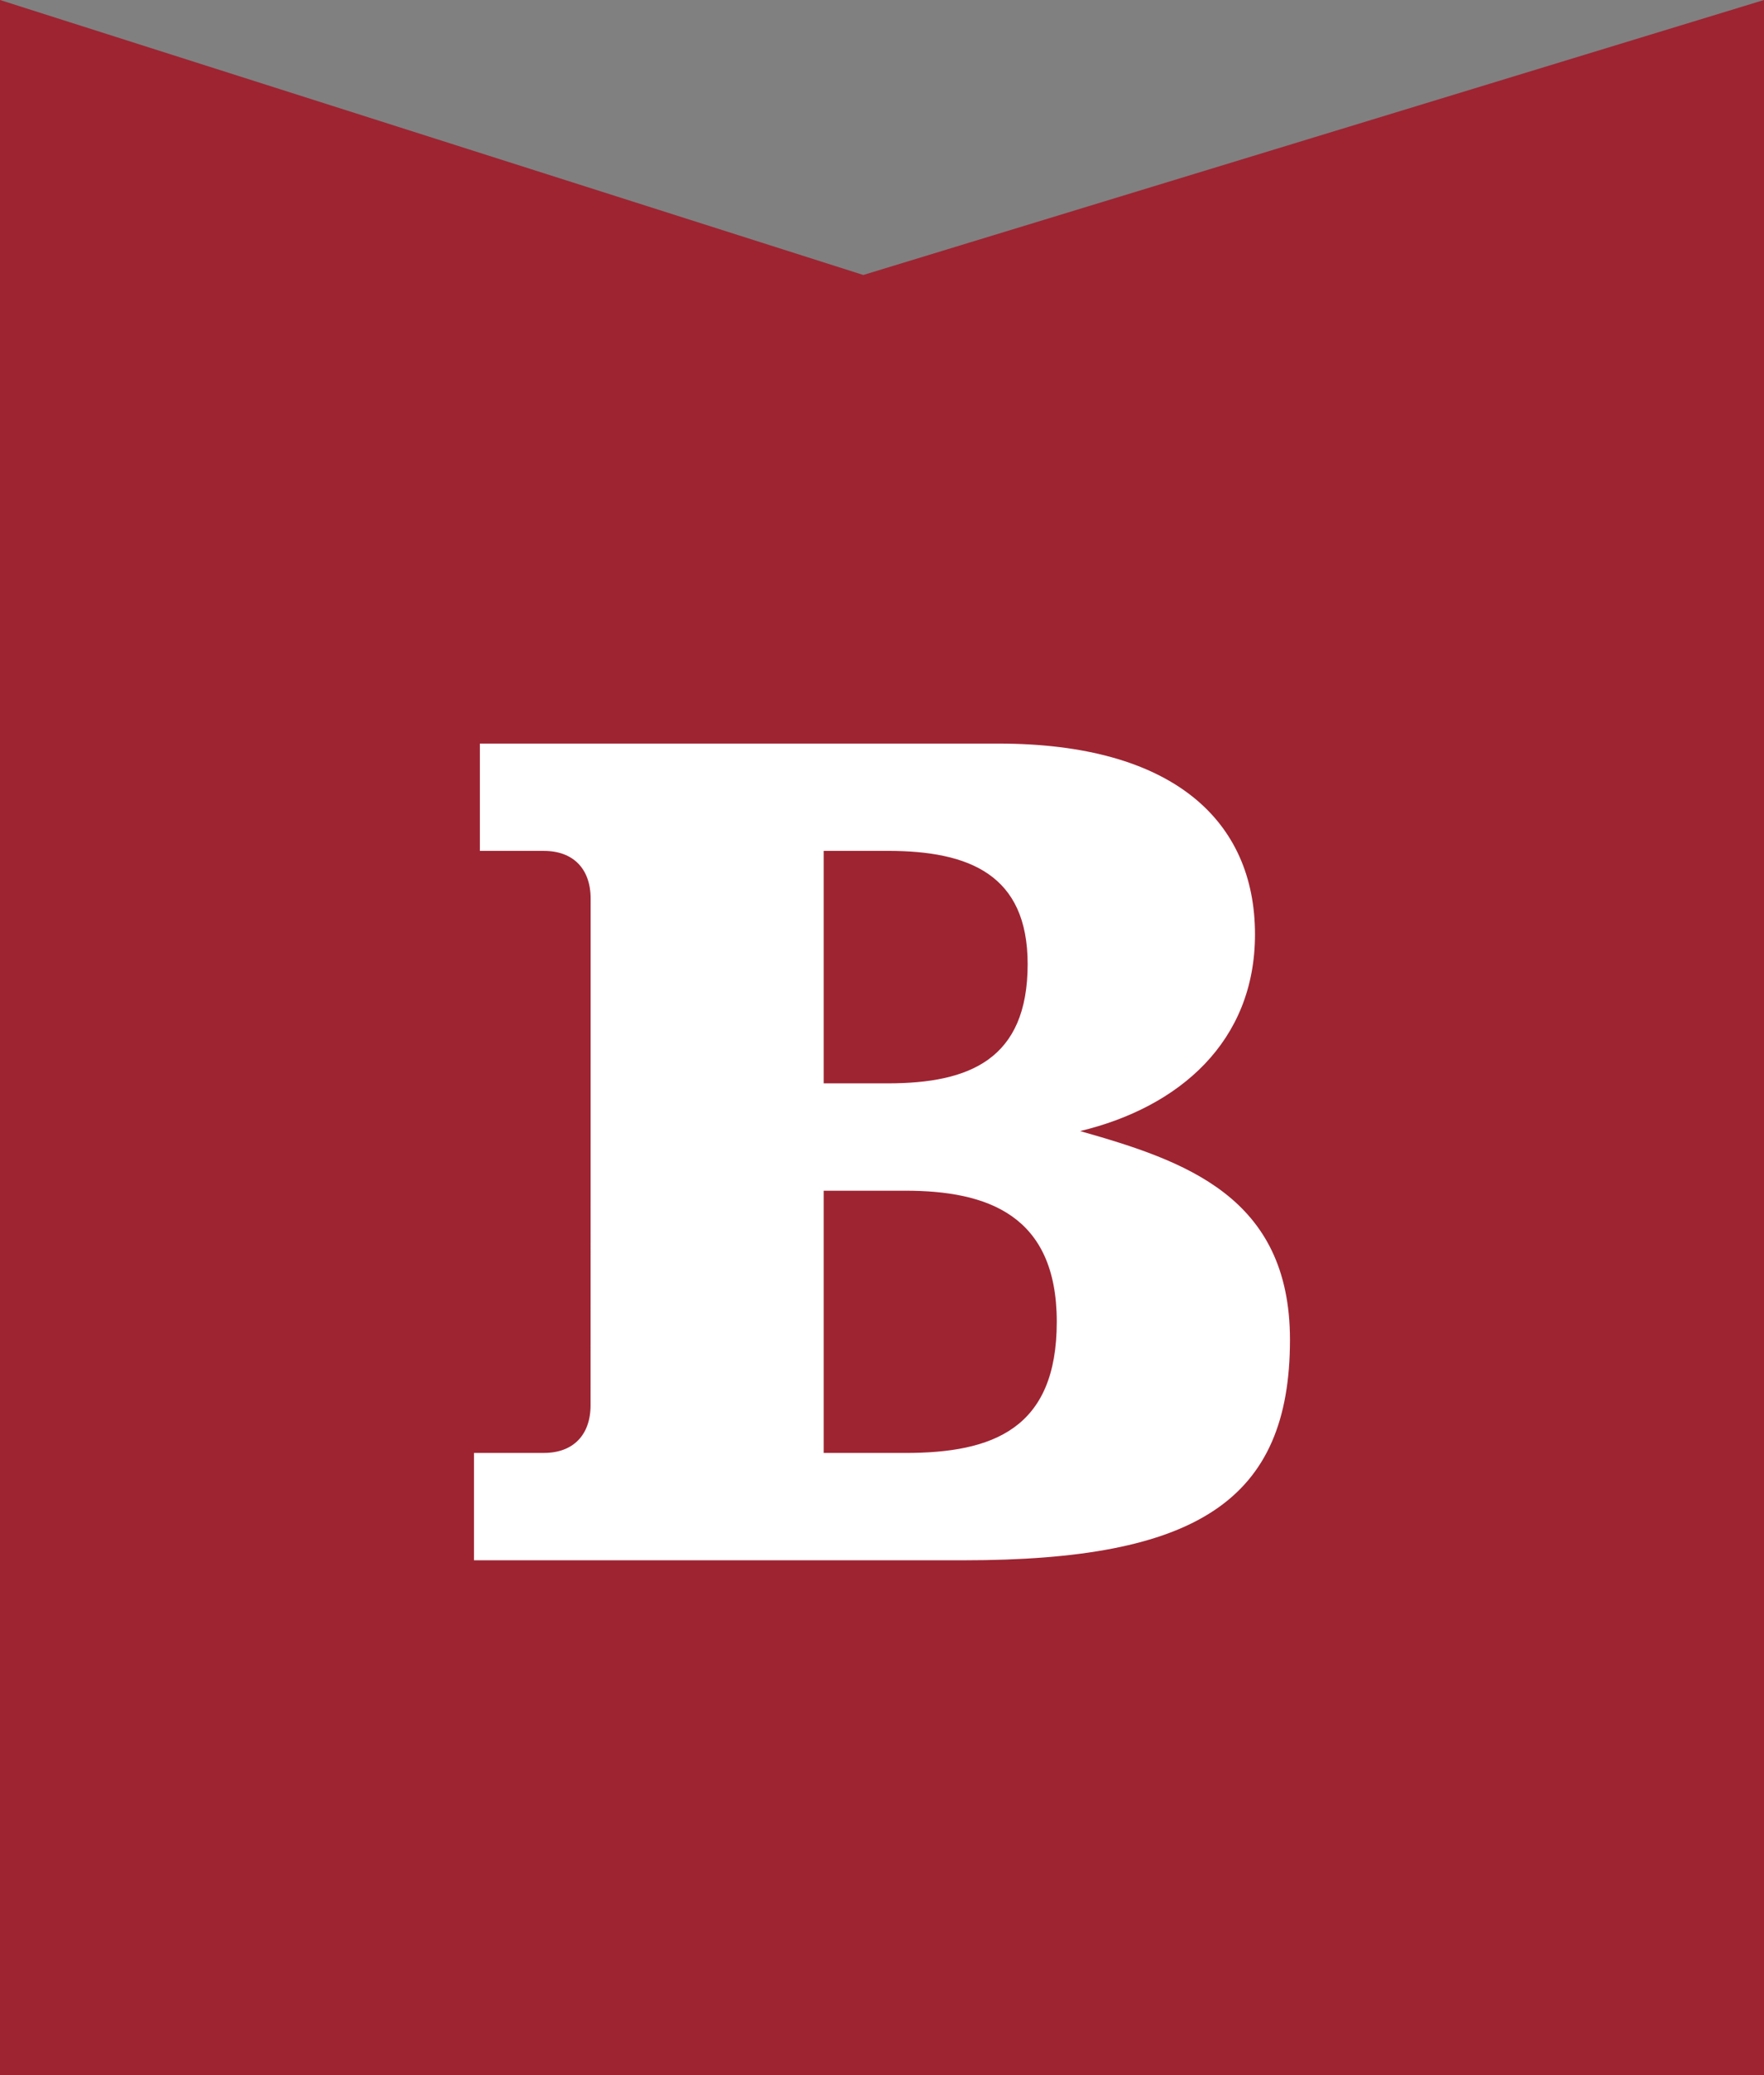<svg xmlns="http://www.w3.org/2000/svg" width="51" height="60" viewBox="0 0 51 60" xml:space="preserve">
  <rect x="0" y="0" width="51" height="60" fill="#808080" stroke="none"/>
  <path fill="#9E2432" d="M51 0 24.959 7.951 0 0v60h51V0z"/>
  <path fill="#FFF" d="M17.076 25.981c0-.862-.506-1.378-1.349-1.378h-1.853V21.5H28.87c5.054 0 7.414 2.239 7.414 5.516 0 3.101-2.19 4.998-5.056 5.688 3.032.861 6.067 1.895 6.067 6.034 0 4.654-2.698 6.376-9.437 6.376H13.704V42.01h2.022c.842 0 1.348-.516 1.348-1.379l.002-14.65zm6.738 5.343h1.853c2.359 0 4.044-.689 4.044-3.448 0-2.585-1.686-3.274-4.044-3.274h-1.853v6.722zm0 10.687h2.359c2.527 0 4.38-.689 4.38-3.792 0-3.101-2.022-3.791-4.38-3.791h-2.359v7.583z"/>
</svg>
